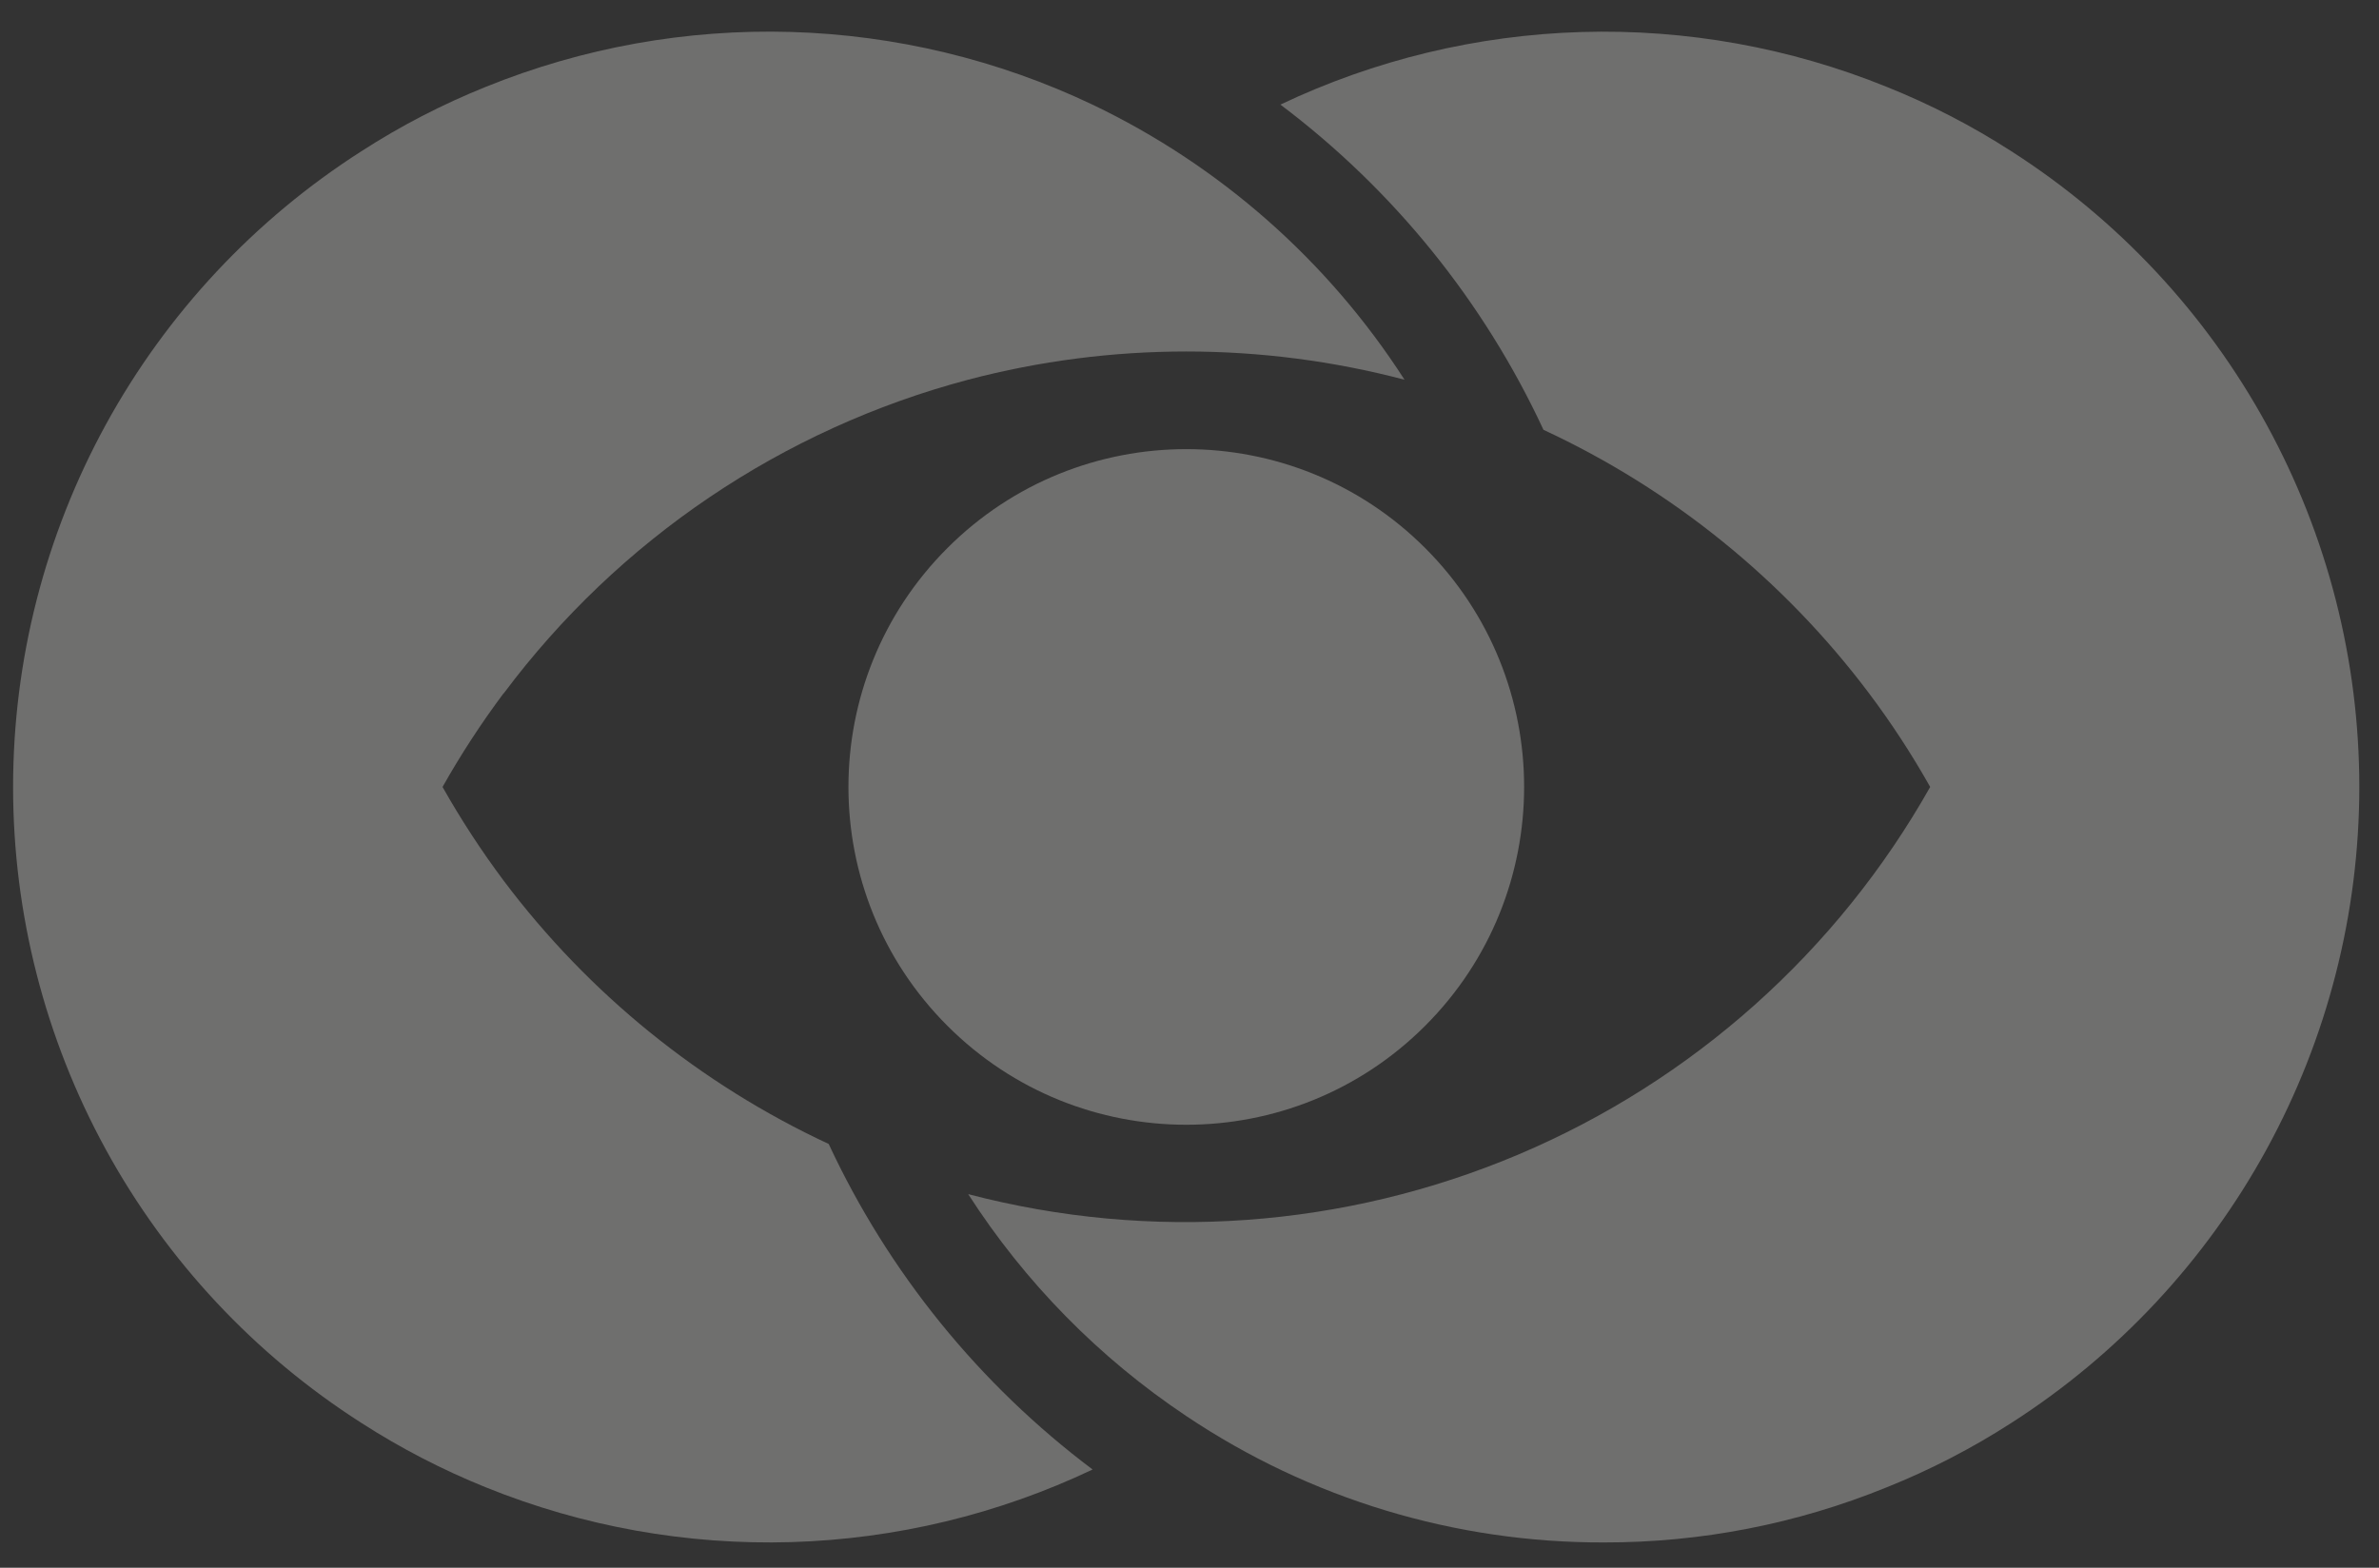 <?xml version="1.0" encoding="UTF-8"?> <svg xmlns="http://www.w3.org/2000/svg" width="44" height="29" viewBox="0 0 44 29" fill="none"><rect x="0" y="0" width="44" height="29" fill="#333333" stroke="none"/><g opacity="0.3" clip-path="url(#clip0_1220_274)"><path d="M43.636 14.557C43.635 16.9 43.045 19.206 41.92 21.262C40.795 23.317 39.172 25.058 37.199 26.322C36.47 26.792 35.698 27.191 34.893 27.513C33.234 28.189 31.459 28.535 29.667 28.532C26.916 28.54 24.226 27.727 21.942 26.195C20.329 25.118 18.955 23.72 17.907 22.089C21.288 22.976 24.867 22.717 28.086 21.355C31.305 19.992 33.982 17.602 35.699 14.557C35.359 13.953 34.98 13.372 34.563 12.818C32.989 10.726 30.922 9.054 28.547 7.951C27.444 5.576 25.773 3.51 23.681 1.935C25.425 1.106 27.322 0.649 29.252 0.592C31.183 0.535 33.103 0.881 34.893 1.606C35.698 1.928 36.471 2.327 37.199 2.797C39.173 4.06 40.797 5.799 41.921 7.854C43.046 9.909 43.636 12.214 43.636 14.557Z" fill="#FCFAF7"></path><path d="M9.315 12.823C8.902 13.376 8.524 13.955 8.185 14.557C8.524 15.158 8.902 15.737 9.315 16.29C10.888 18.383 12.953 20.056 15.327 21.161C16.434 23.539 18.111 25.607 20.208 27.183C18.462 28.012 16.564 28.469 14.632 28.526C12.7 28.582 10.778 28.238 8.986 27.513C8.183 27.189 7.413 26.791 6.685 26.322C4.71 25.06 3.084 23.321 1.958 21.265C0.832 19.209 0.242 16.903 0.242 14.559C0.242 12.215 0.832 9.909 1.958 7.853C3.084 5.798 4.71 4.059 6.685 2.797C7.412 2.327 8.183 1.929 8.986 1.606C10.777 0.88 12.698 0.535 14.629 0.591C16.56 0.648 18.459 1.105 20.203 1.934C22.563 3.062 24.562 4.824 25.977 7.024C23.331 6.328 20.551 6.328 17.906 7.024C14.472 7.935 11.447 9.978 9.319 12.823H9.315Z" fill="#FCFAF7"></path><path d="M26.359 18.975C28.799 16.535 28.799 12.578 26.359 10.138C23.919 7.698 19.962 7.698 17.522 10.138C15.082 12.578 15.082 16.535 17.522 18.975C19.962 21.416 23.919 21.416 26.359 18.975Z" fill="#FCFAF7"></path></g><defs><clipPath id="clip0_1220_274"><rect width="43.395" height="27.946" fill="white" transform="translate(0.241 0.586)"></rect></clipPath></defs></svg> 
